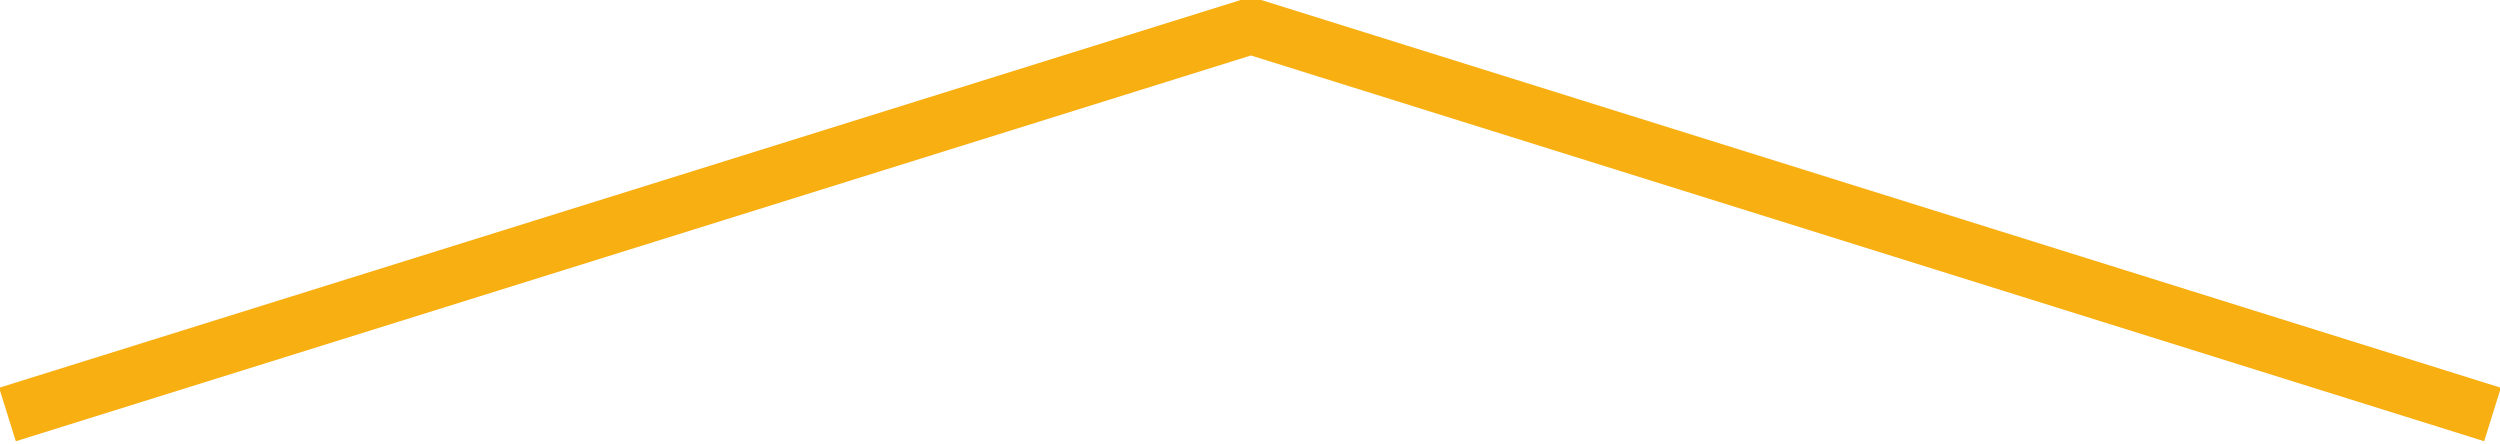 <?xml version="1.0" encoding="utf-8"?>
<!-- Generator: Adobe Illustrator 19.0.0, SVG Export Plug-In . SVG Version: 6.00 Build 0)  -->
<svg version="1.1" id="Layer_1" xmlns="http://www.w3.org/2000/svg" xmlns:xlink="http://www.w3.org/1999/xlink" x="0px" y="0px"
	 width="133.9px" height="23.8px" viewBox="-732 289.2 133.9 23.8" style="enable-background:new -732 289.2 133.9 23.8;"
	 xml:space="preserve">
<style type="text/css">
	.st0{fill:none;stroke:#F8AF12;stroke-width:3;stroke-miterlimit:10;}
</style>
<g id="XMLID_4_">
	<polyline id="XMLID_690_" class="st0" points="-598.5,311.4 -665,290.6 -731.6,311.4 	"/>
</g>
</svg>
